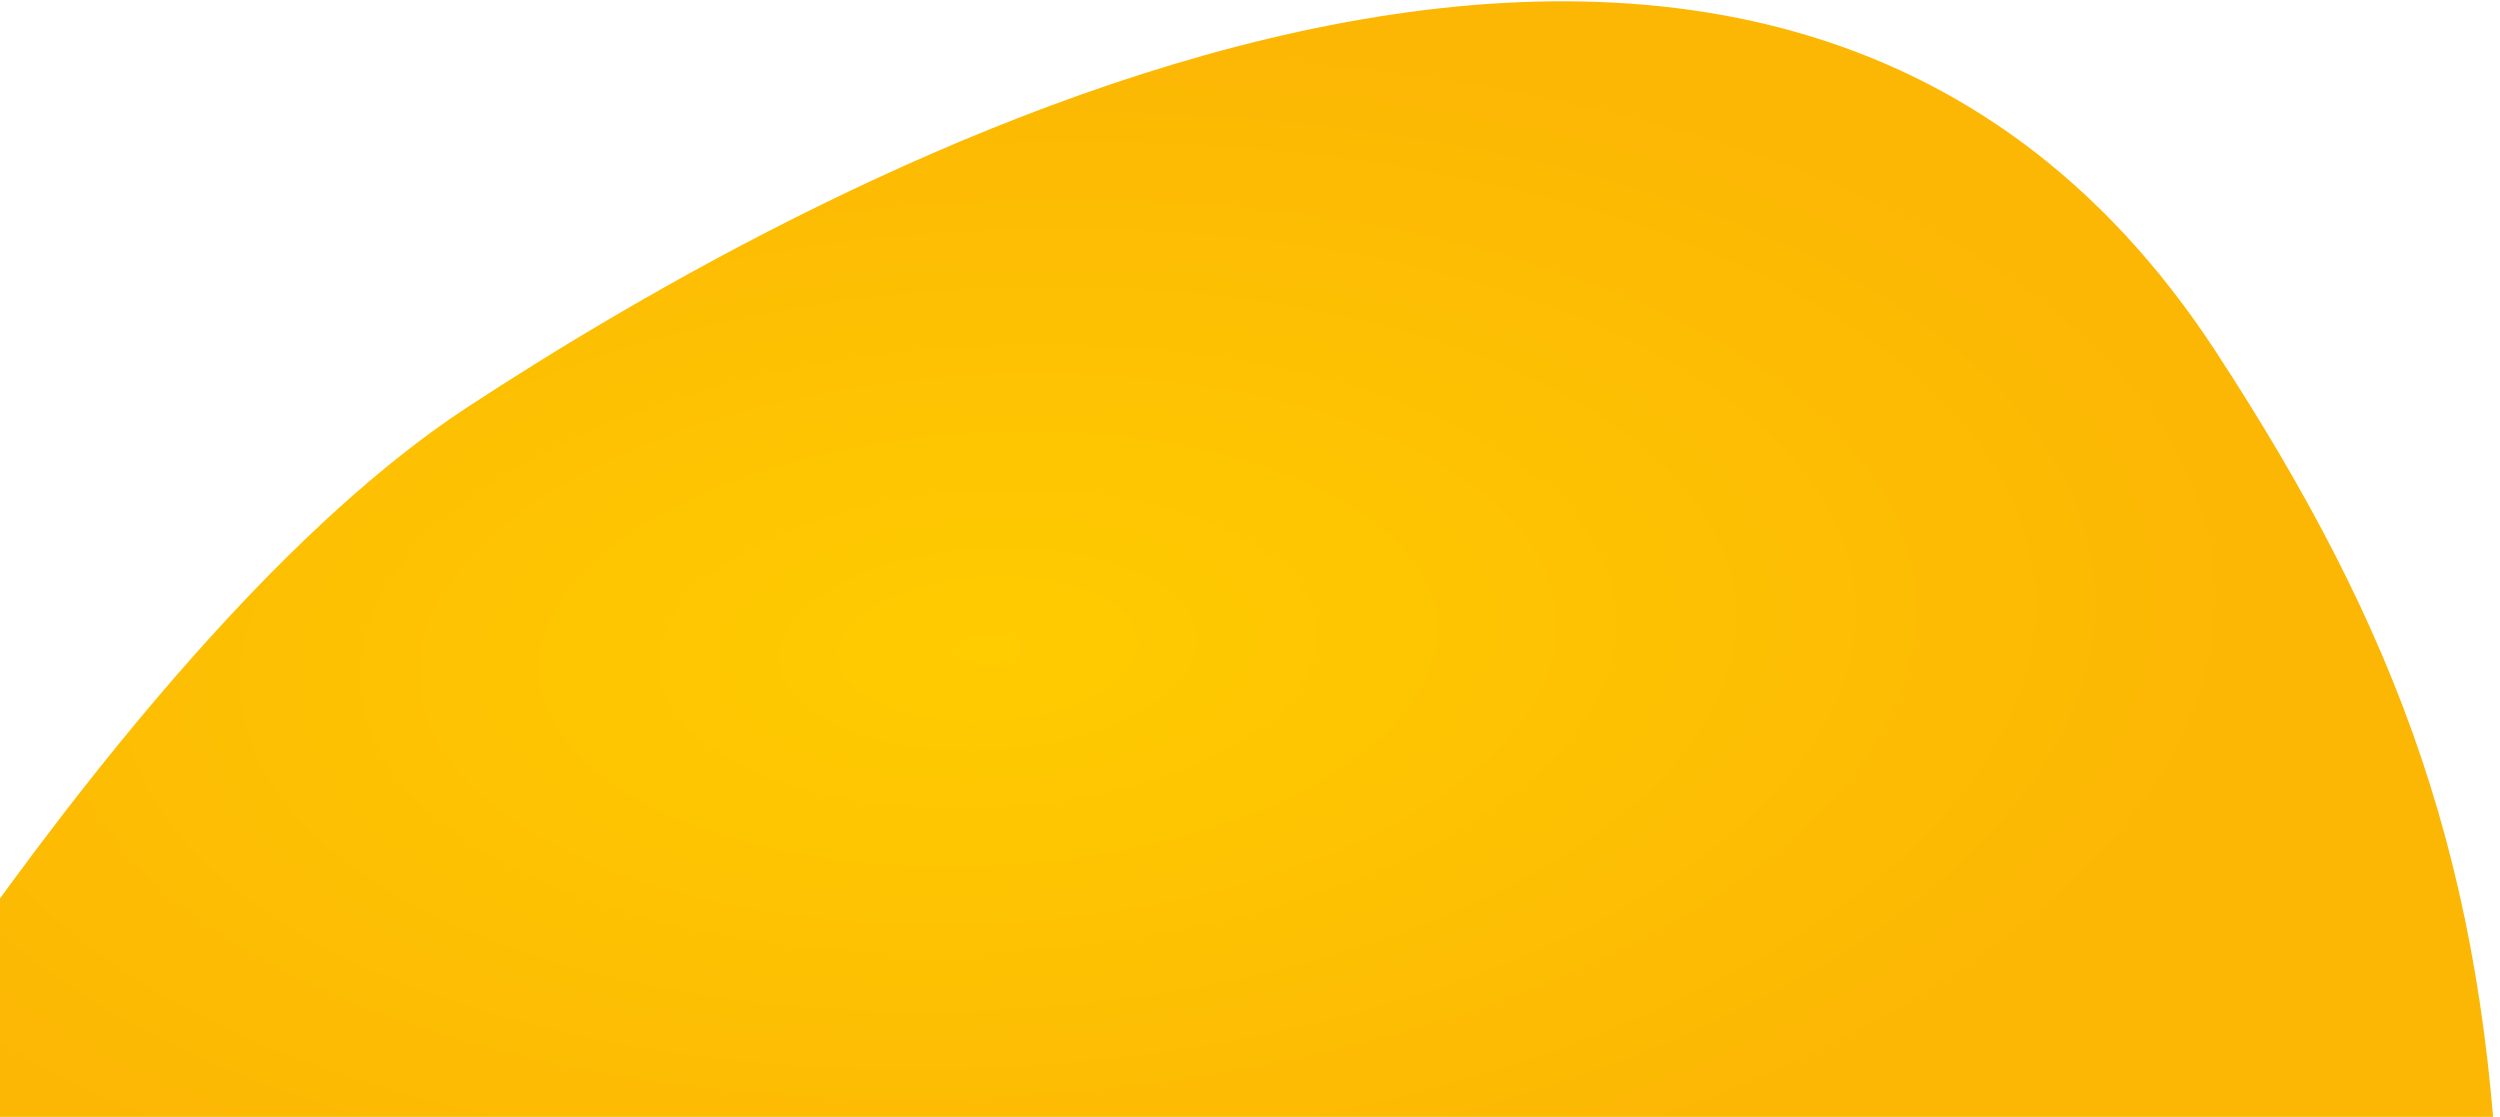 <?xml version="1.0" encoding="UTF-8"?> <svg xmlns="http://www.w3.org/2000/svg" width="1840" height="822" viewBox="0 0 1840 822" fill="none"><path d="M1839.53 900.342C1846.43 1098.42 1585.69 1366.21 1585.69 1366.21L-173.526 969.633L-175.677 928.973C-175.677 928.973 89.266 466.762 343.452 300.063C597.638 133.364 1293.75 -257.522 1630.84 258.777C1765.63 465.238 1830.37 637.537 1839.53 900.342Z" fill="url(#paint0_radial_107_1591)"></path><defs><radialGradient id="paint0_radial_107_1591" cx="0" cy="0" r="1" gradientUnits="userSpaceOnUse" gradientTransform="translate(727.008 476.99) rotate(-93.029) scale(444.371 925.307)"><stop stop-color="#FFCC00"></stop><stop offset="1" stop-color="#FCB704"></stop></radialGradient></defs></svg> 